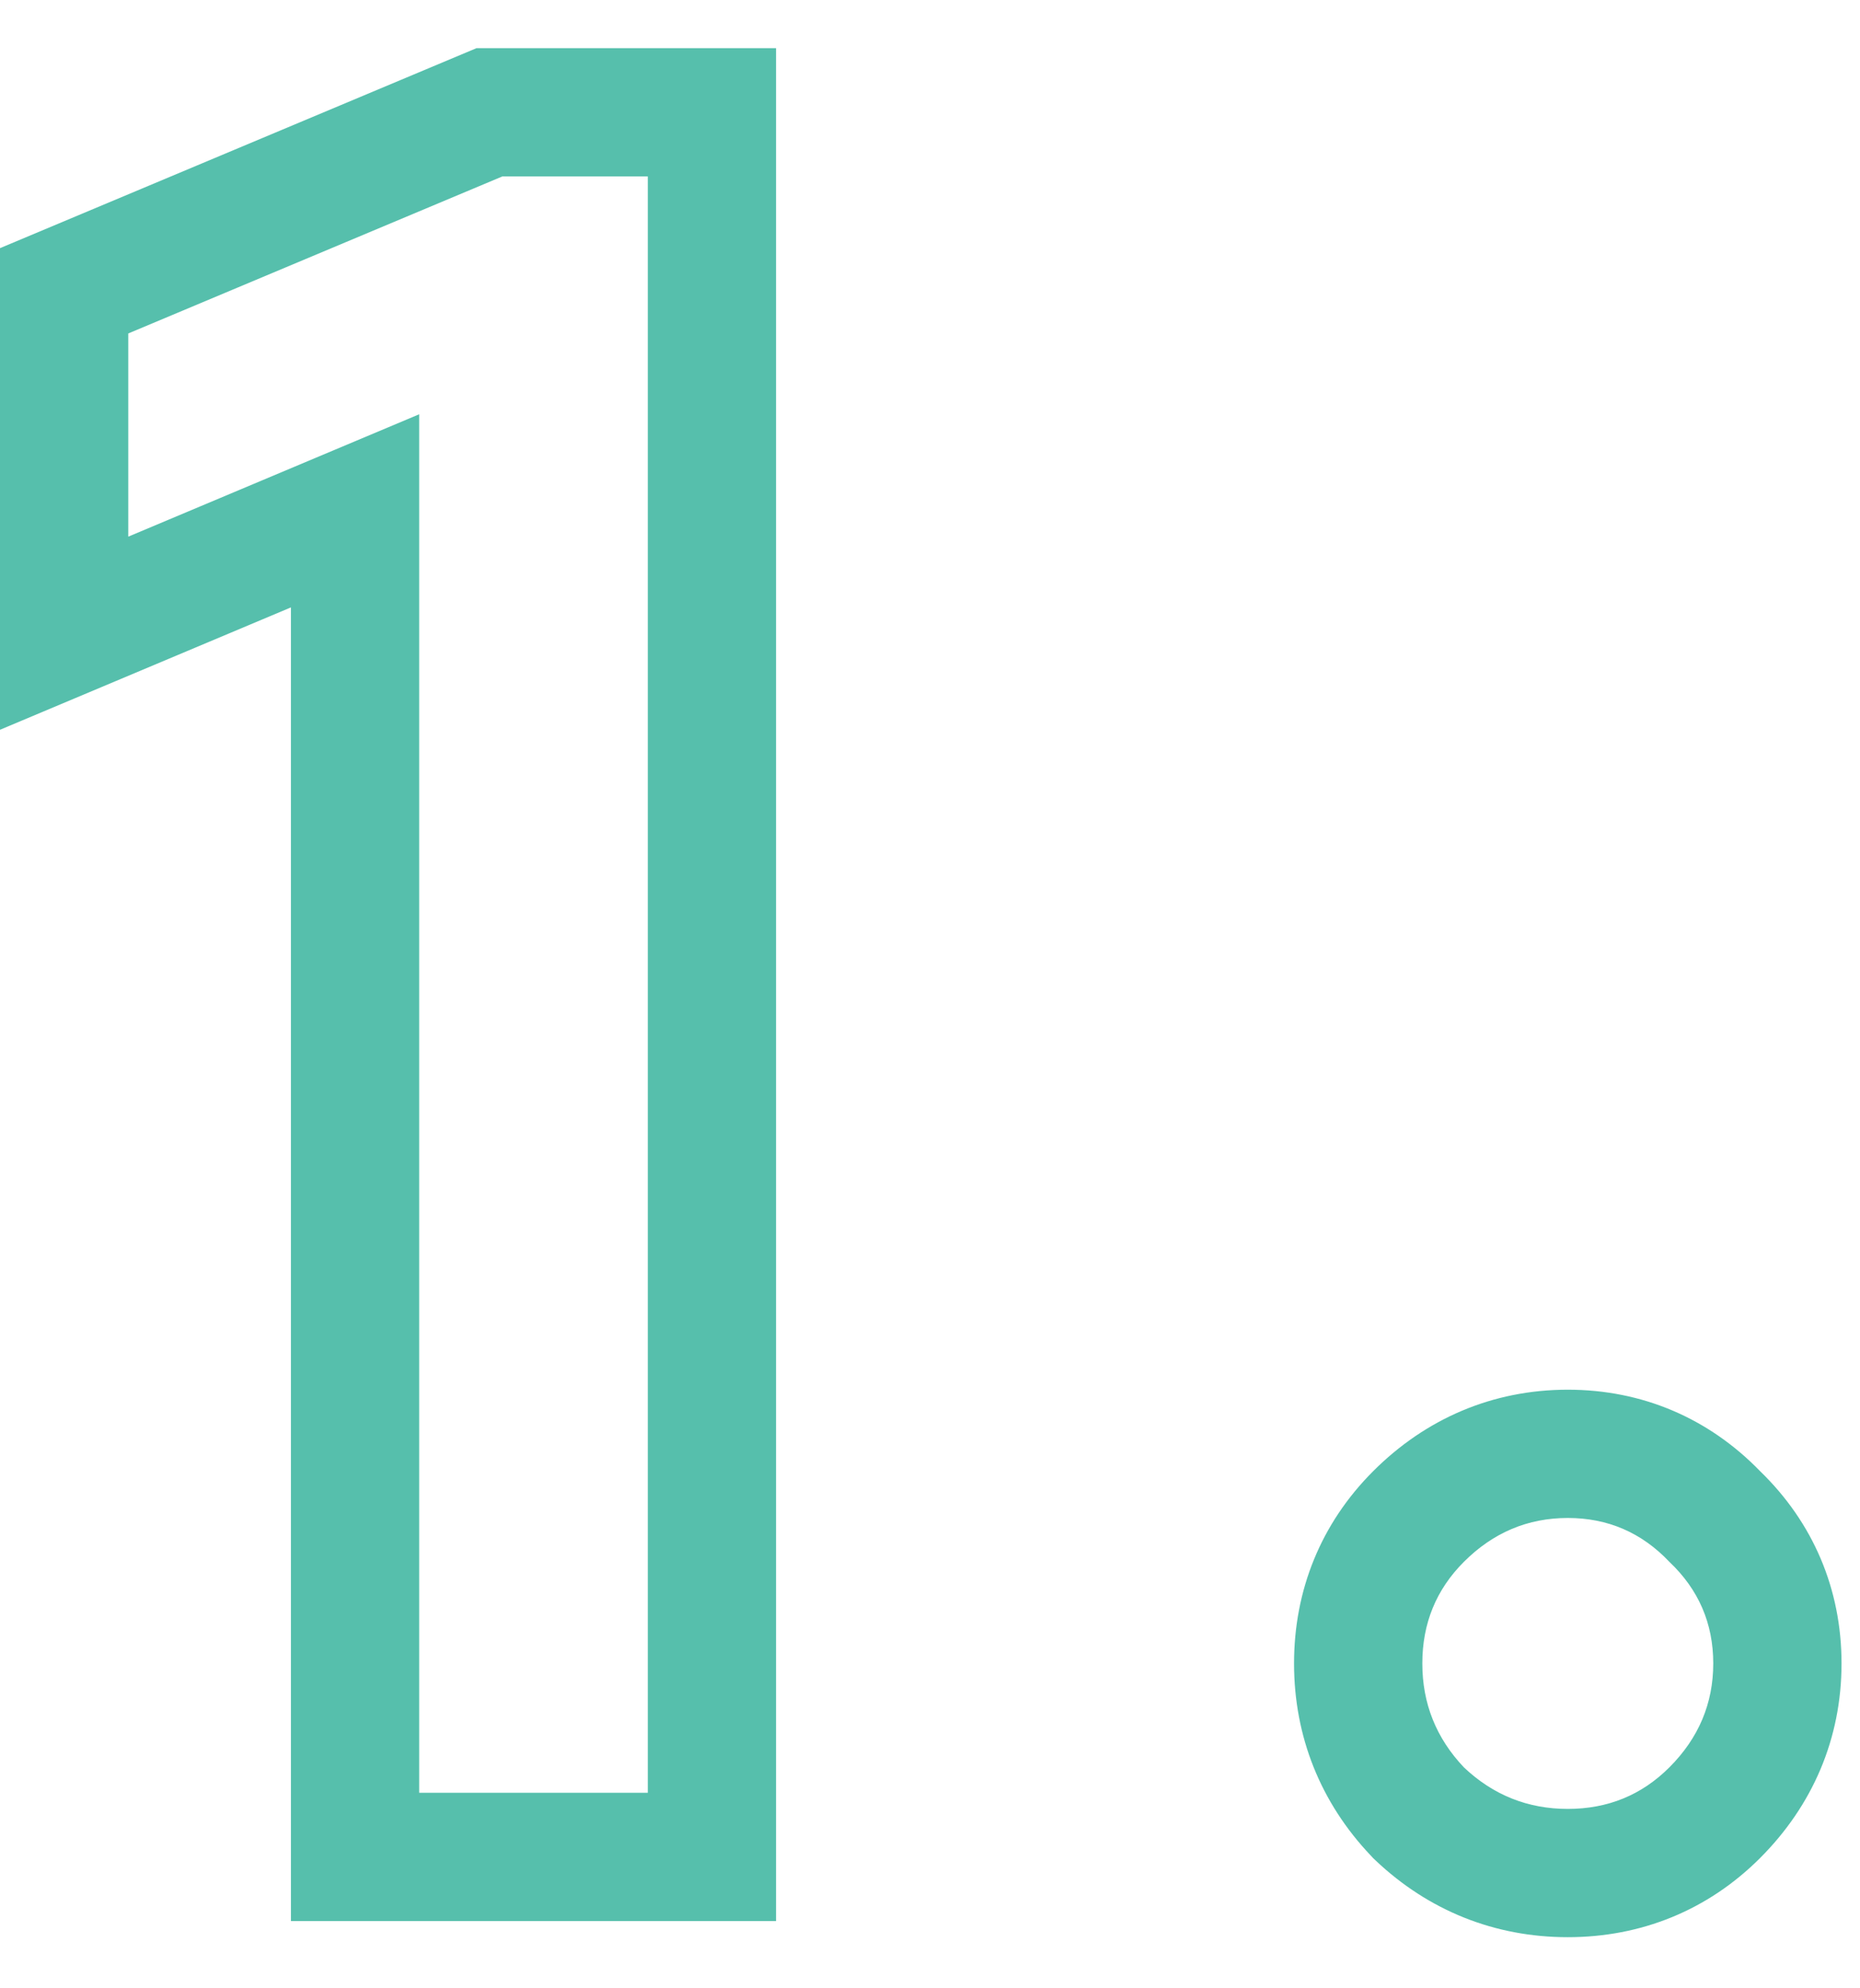<svg width="29" height="31" viewBox="0 0 29 31" fill="none" xmlns="http://www.w3.org/2000/svg">
<path fill-rule="evenodd" clip-rule="evenodd" d="M22.824 27.555C23.28 27.987 23.82 28.203 24.444 28.203C25.068 28.203 25.596 27.987 26.028 27.555C26.484 27.099 26.712 26.559 26.712 25.935C26.712 25.311 26.484 24.783 26.028 24.351C25.596 23.895 25.068 23.667 24.444 23.667C23.82 23.667 23.28 23.895 22.824 24.351C22.392 24.783 22.176 25.311 22.176 25.935C22.176 26.559 22.392 27.099 22.824 27.555ZM27.442 22.937C26.64 22.11 25.603 21.667 24.444 21.667C23.27 21.667 22.227 22.12 21.41 22.937C20.594 23.753 20.176 24.793 20.176 25.935C20.176 27.075 20.59 28.106 21.372 28.93L21.409 28.97L21.448 29.007C22.273 29.788 23.304 30.203 24.444 30.203C25.585 30.203 26.626 29.785 27.442 28.969C28.259 28.152 28.712 27.109 28.712 25.935C28.712 24.776 28.269 23.738 27.442 22.937Z" fill="#56BFAC"/>
<path fill-rule="evenodd" clip-rule="evenodd" d="M4.536 29.951V9.47L0 11.378V3.869L7.429 0.751H12.1V29.951H4.536ZM6.536 6.459V27.951H10.1V2.751H7.832L2 5.199V8.367L6.536 6.459Z" fill="#56BFAC"/>
</svg>
